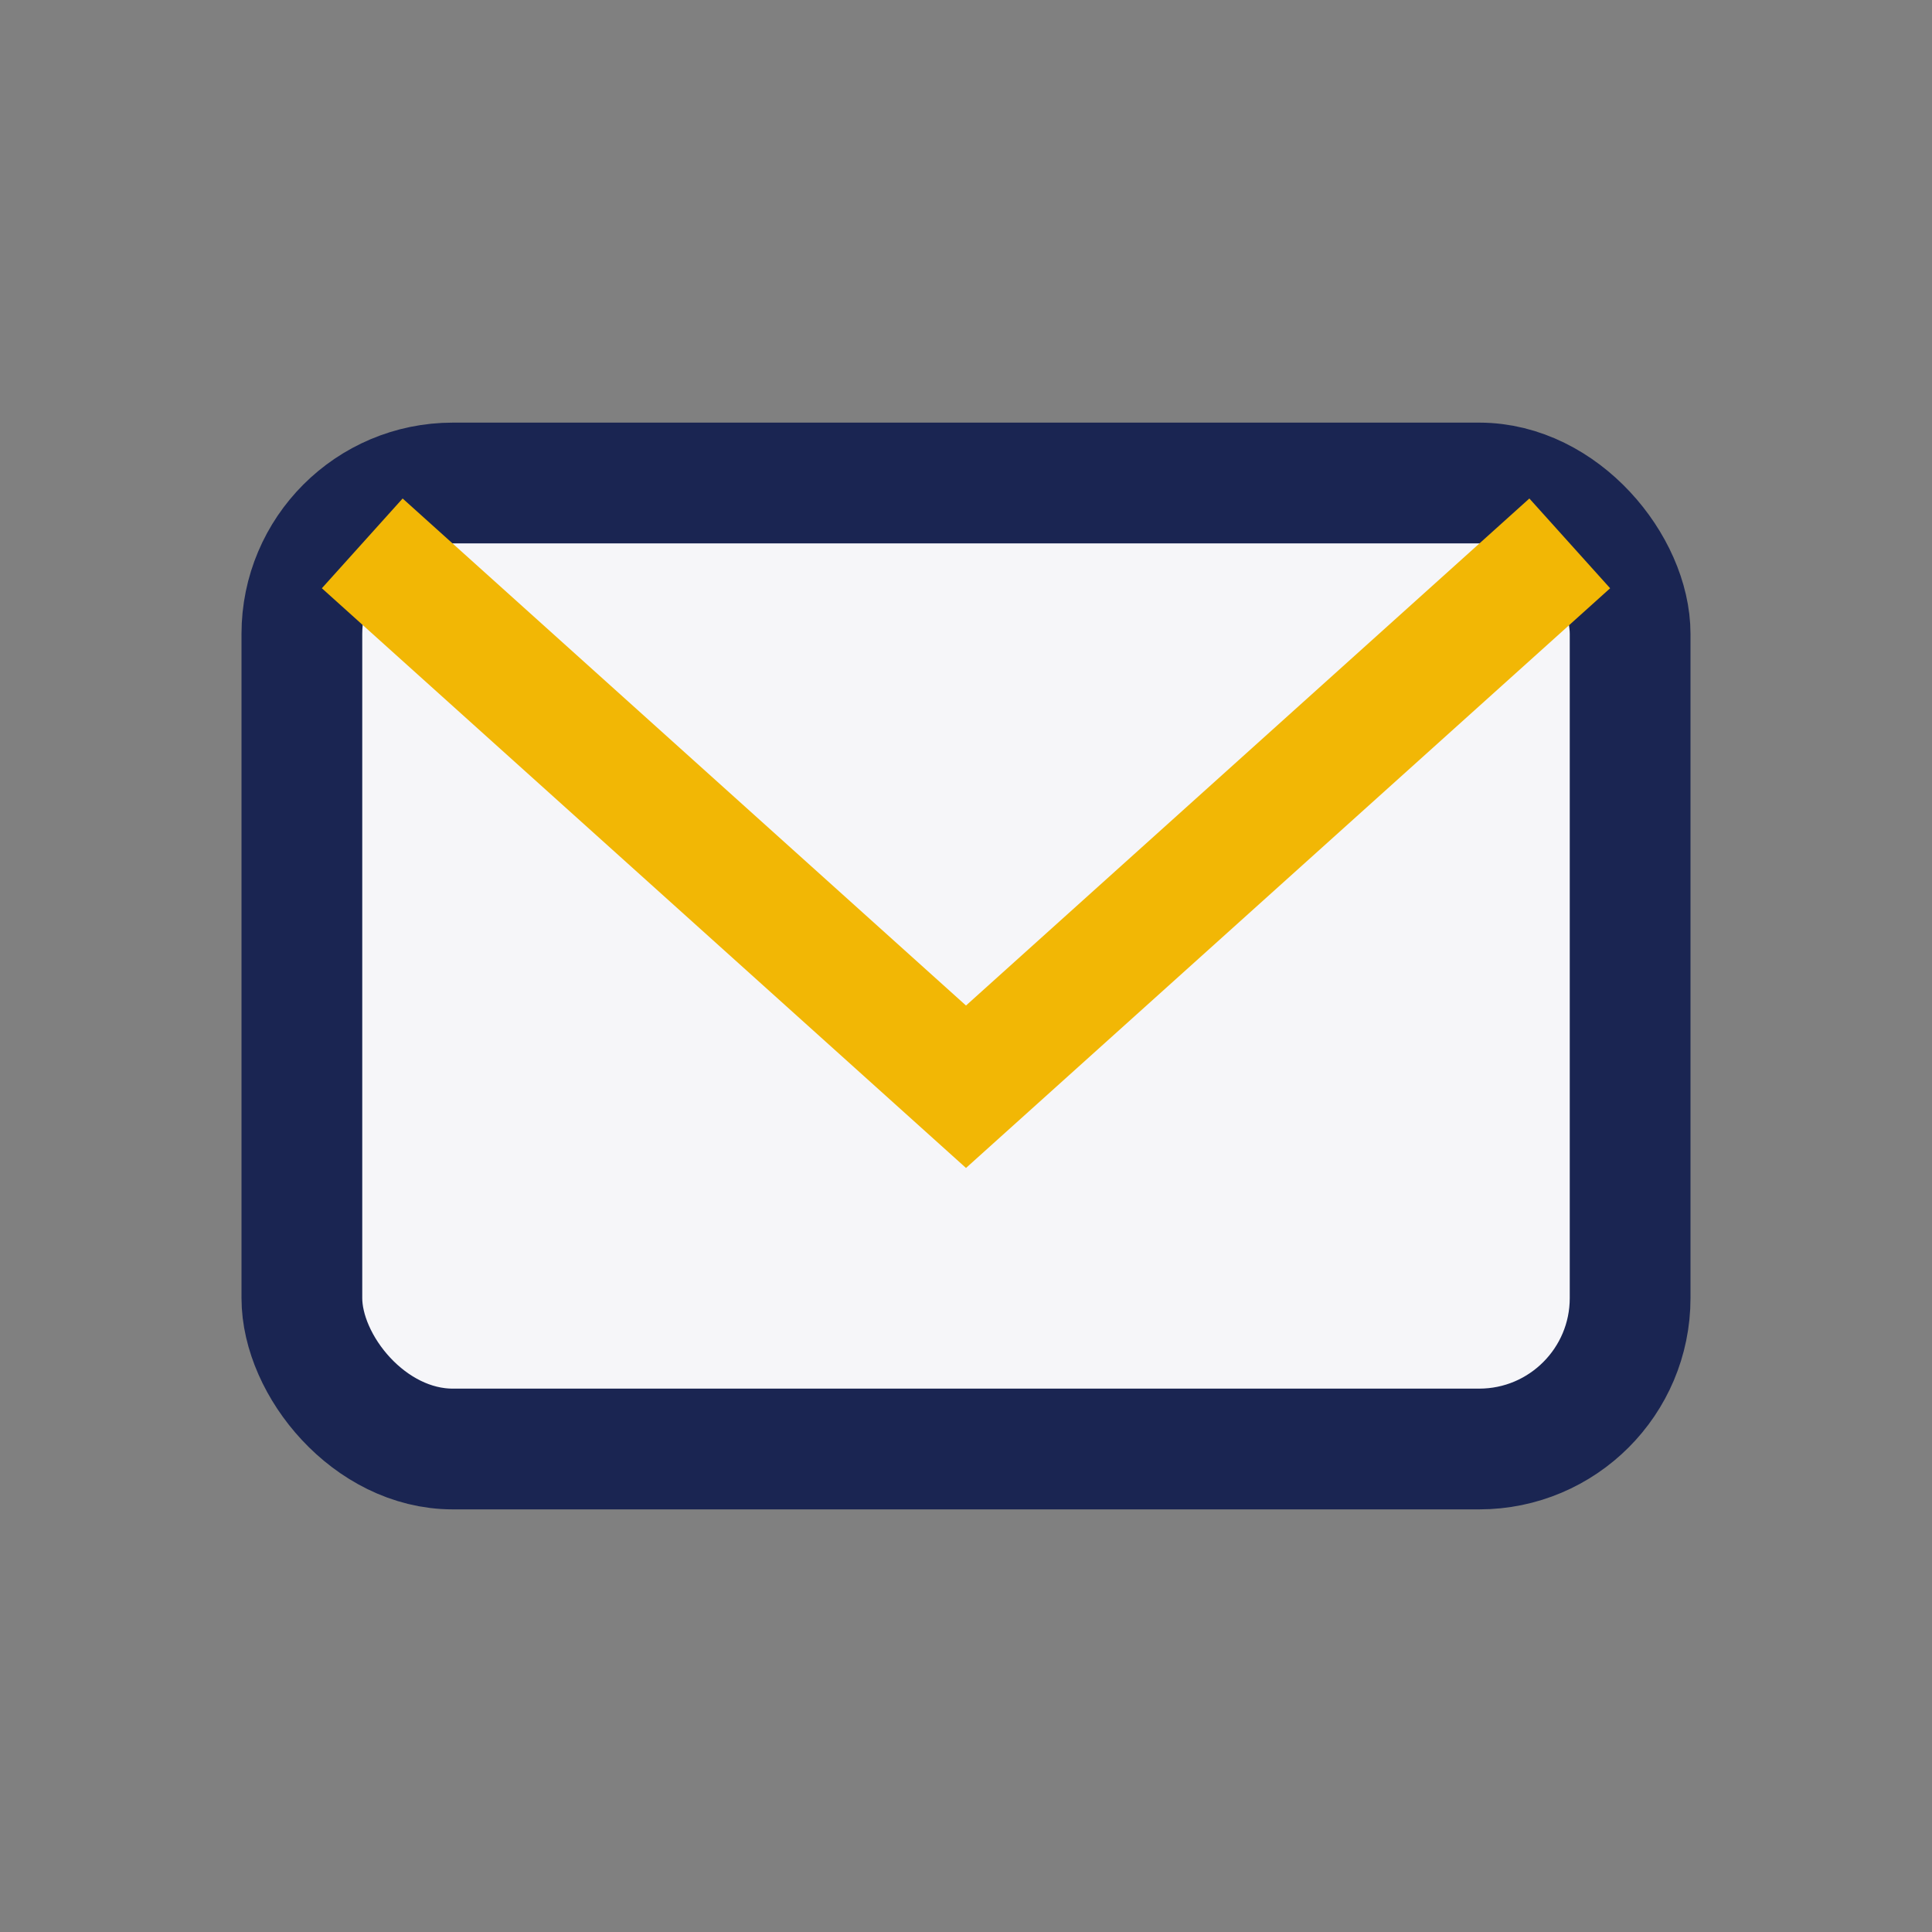 <?xml version="1.0" encoding="UTF-8"?>
<svg xmlns="http://www.w3.org/2000/svg" width="32" height="32" viewBox="0 0 32 32"><rect x="0" y="0" width="32" height="32" fill="#808080" stroke="none"/><rect x="5" y="8" width="22" height="16" rx="2.5" fill="#F6F6F9" stroke="#1A2552" stroke-width="2"/><path d="M6 9l10 9 10-9" stroke="#F2B705" stroke-width="2" fill="none"/></svg>